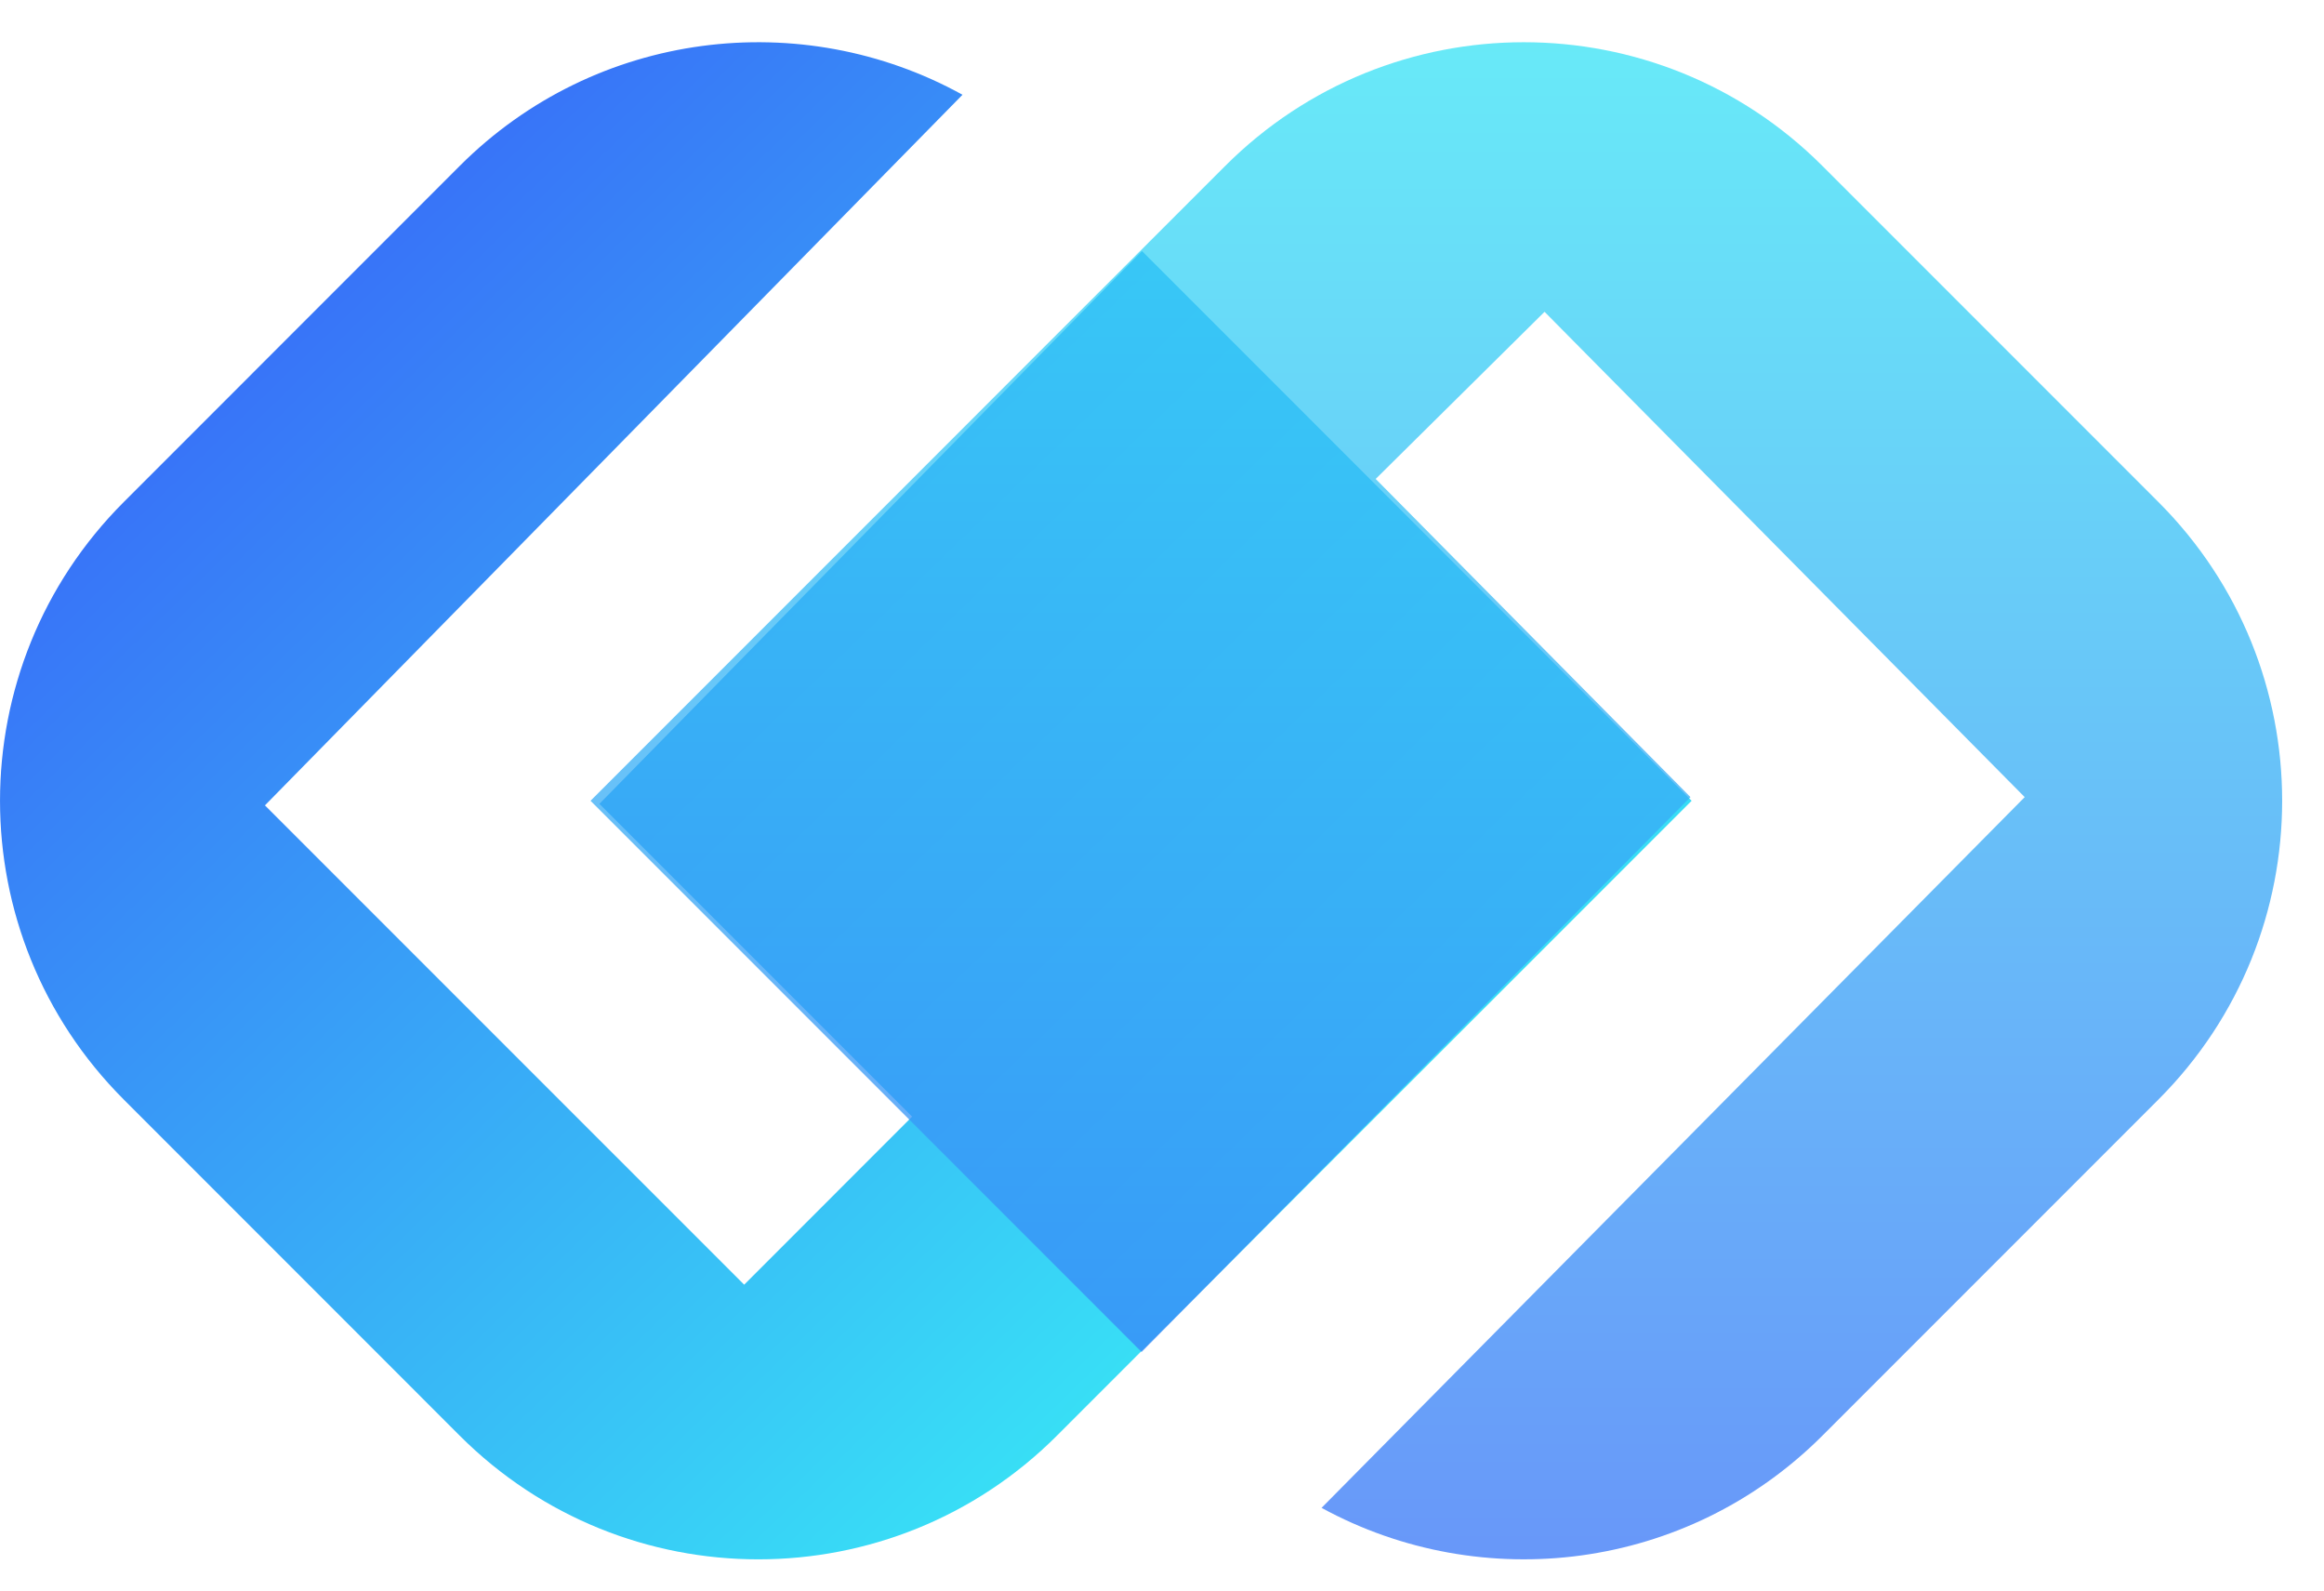 <?xml version="1.0" encoding="UTF-8"?> <svg xmlns="http://www.w3.org/2000/svg" width="38" height="26" viewBox="0 0 38 26" fill="none"><path fill-rule="evenodd" clip-rule="evenodd" d="M15.738 1.549C13.112 0.098 9.743 0.486 7.516 2.713L2.023 8.207C-0.674 10.904 -0.674 15.276 2.023 17.973L7.516 23.467C10.213 26.164 14.586 26.164 17.283 23.467L27.66 13.09L18.673 4.104L9.801 13.14L14.914 18.253L12.168 21L4.332 13.165L15.738 1.549Z" fill="url(#paint0_linear_95_629)"></path><path opacity="0.76" fill-rule="evenodd" clip-rule="evenodd" d="M20.033 2.713L9.656 13.09L18.666 22.1L27.641 13.03L22.494 7.829L25.255 5.097L33.106 13.03L21.609 24.648C24.23 26.079 27.581 25.685 29.799 23.467L35.293 17.973C37.99 15.276 37.99 10.904 35.293 8.207L29.799 2.713C27.103 0.016 22.73 0.016 20.033 2.713Z" fill="url(#paint1_linear_95_629)"></path><defs><linearGradient id="paint0_linear_95_629" x1="2.751" y1="3.01" x2="23.252" y2="24.159" gradientUnits="userSpaceOnUse"><stop stop-color="#3865F8"></stop><stop offset="1" stop-color="#38F5F5"></stop></linearGradient><linearGradient id="paint1_linear_95_629" x1="24.763" y1="29.554" x2="24.763" y2="-3.465" gradientUnits="userSpaceOnUse"><stop stop-color="#3865F8"></stop><stop offset="1" stop-color="#38F5F5"></stop></linearGradient></defs></svg> 